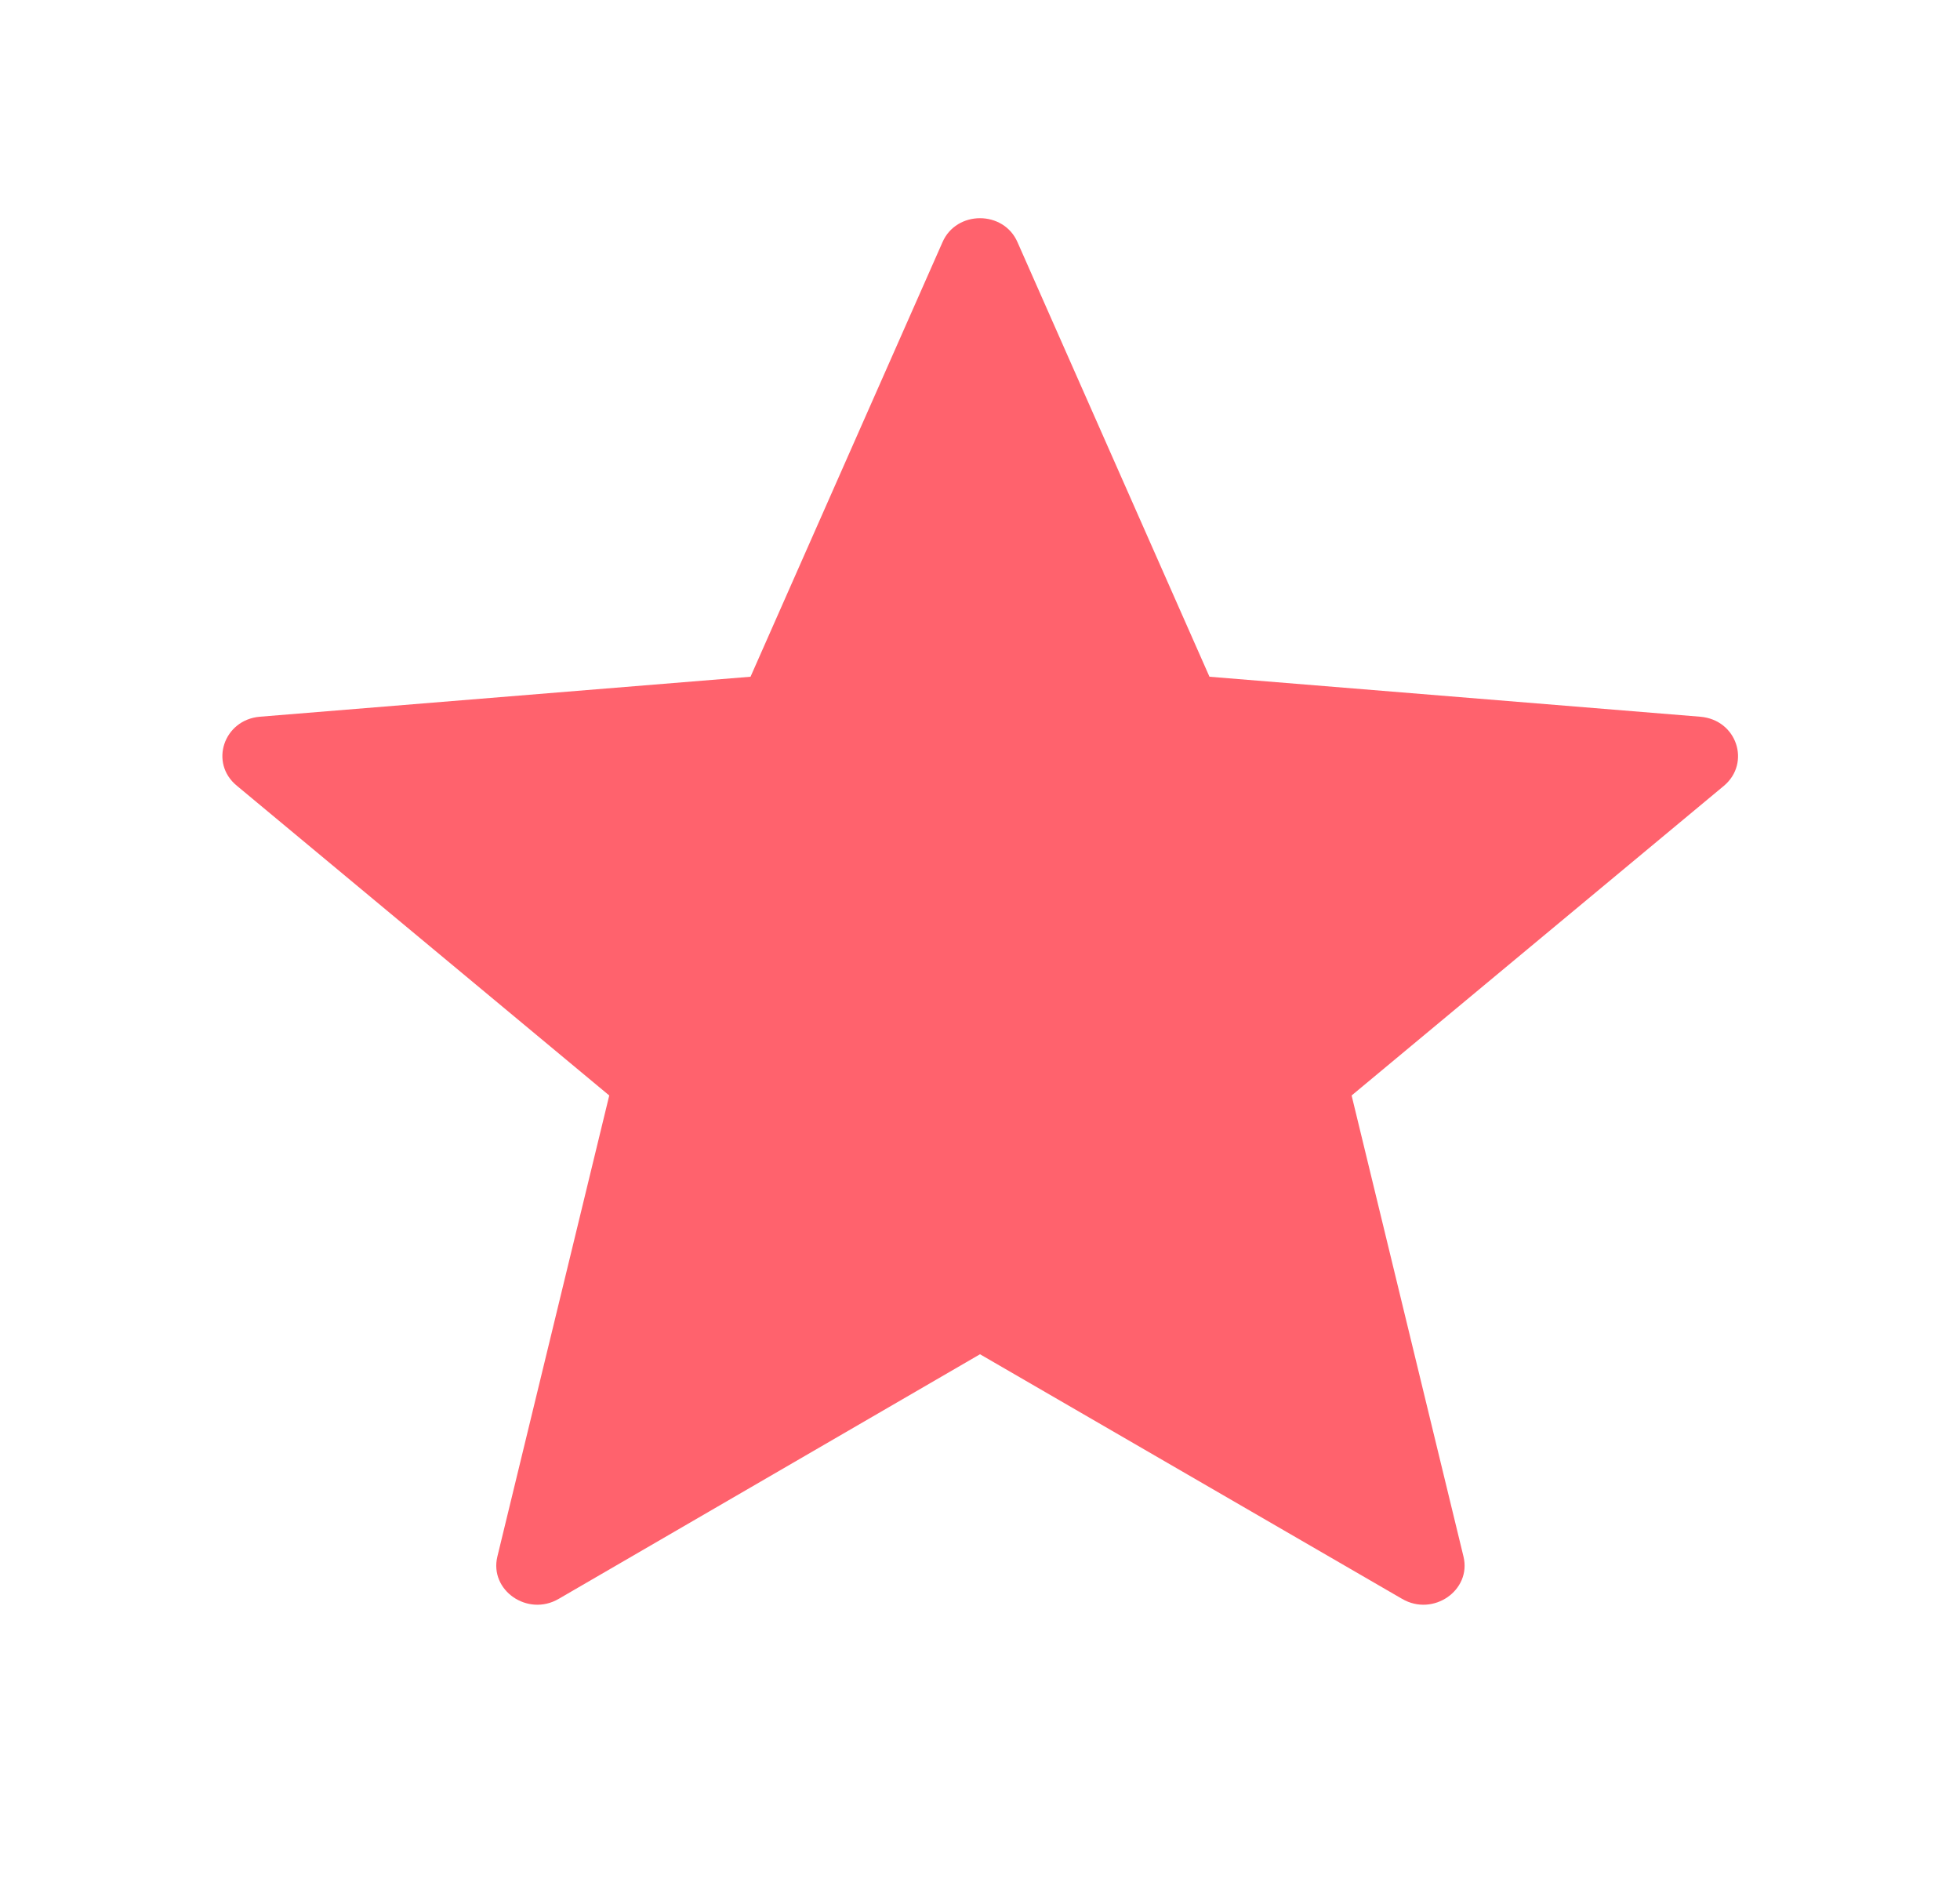 <svg width="25" height="24" viewBox="0 0 25 24" fill="none" xmlns="http://www.w3.org/2000/svg">
<g clip-path="url(#clip0_6_27)">
<path d="M12.5 17.27L17.885 20.39C18.281 20.62 18.771 20.28 18.667 19.85L17.24 13.97L21.99 10.02C22.333 9.73 22.156 9.18 21.688 9.14L15.427 8.63L12.979 3.09C12.802 2.68 12.198 2.68 12.021 3.09L9.573 8.63L3.313 9.14C2.854 9.18 2.667 9.73 3.021 10.02L7.771 13.97L6.344 19.85C6.24 20.28 6.729 20.62 7.125 20.39L12.5 17.27Z" fill="#FF626D"/>
</g>
<defs>
<clipPath id="clip0_6_27">
<rect width="25" height="24" fill="white"/>
</clipPath>
</defs>
</svg>
